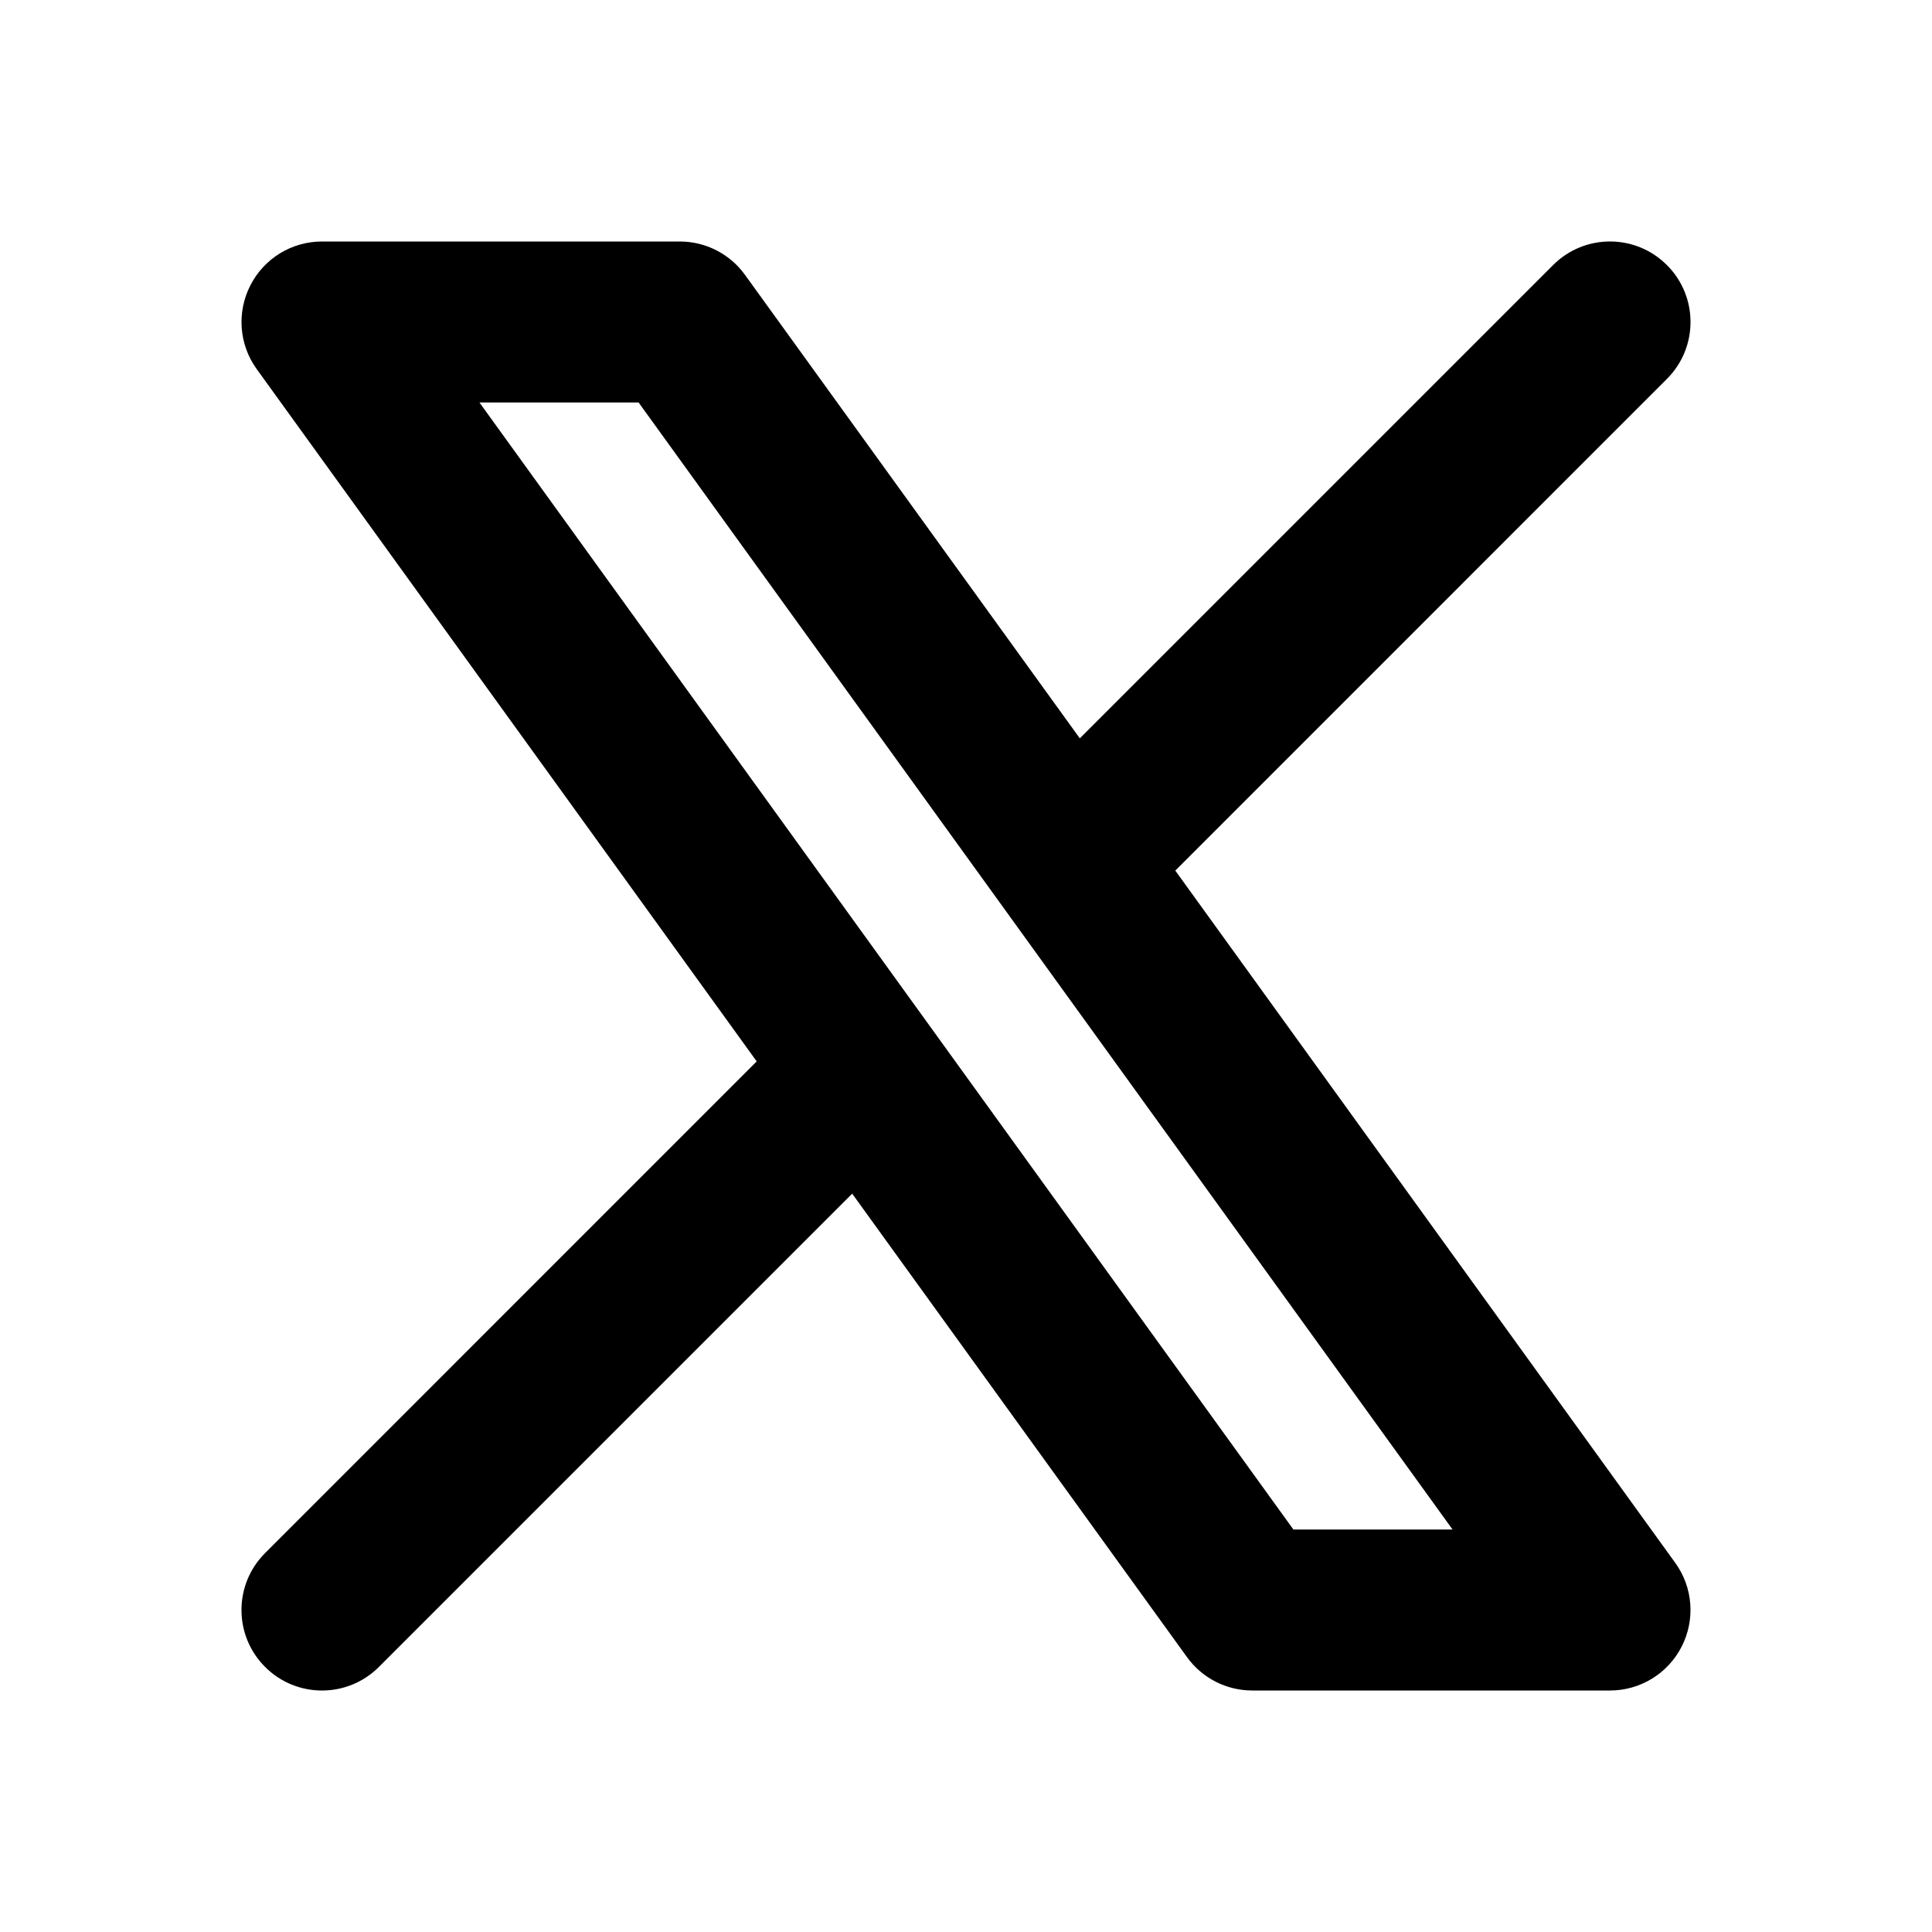<svg viewBox="0 0 24 24" fill="none" xmlns="http://www.w3.org/2000/svg">
<path fill-rule="evenodd" clip-rule="evenodd" d="M20.707 4.707C21.098 4.317 21.098 3.683 20.707 3.293C20.317 2.902 19.683 2.902 19.293 3.293L13.414 9.172L9.255 3.415C9.067 3.154 8.766 3 8.444 3H4C3.624 3 3.281 3.21 3.11 3.545C2.939 3.879 2.969 4.281 3.189 4.585L9.4 13.185L3.293 19.293C2.902 19.683 2.902 20.317 3.293 20.707C3.683 21.098 4.317 21.098 4.707 20.707L10.586 14.828L14.745 20.585C14.933 20.846 15.235 21 15.556 21H20C20.375 21 20.719 20.79 20.89 20.455C21.061 20.121 21.031 19.719 20.811 19.415L14.6 10.815L20.707 4.707ZM5.956 5L16.067 19H18.044L7.933 5H5.956Z" fill="currentColor"/>
</svg>